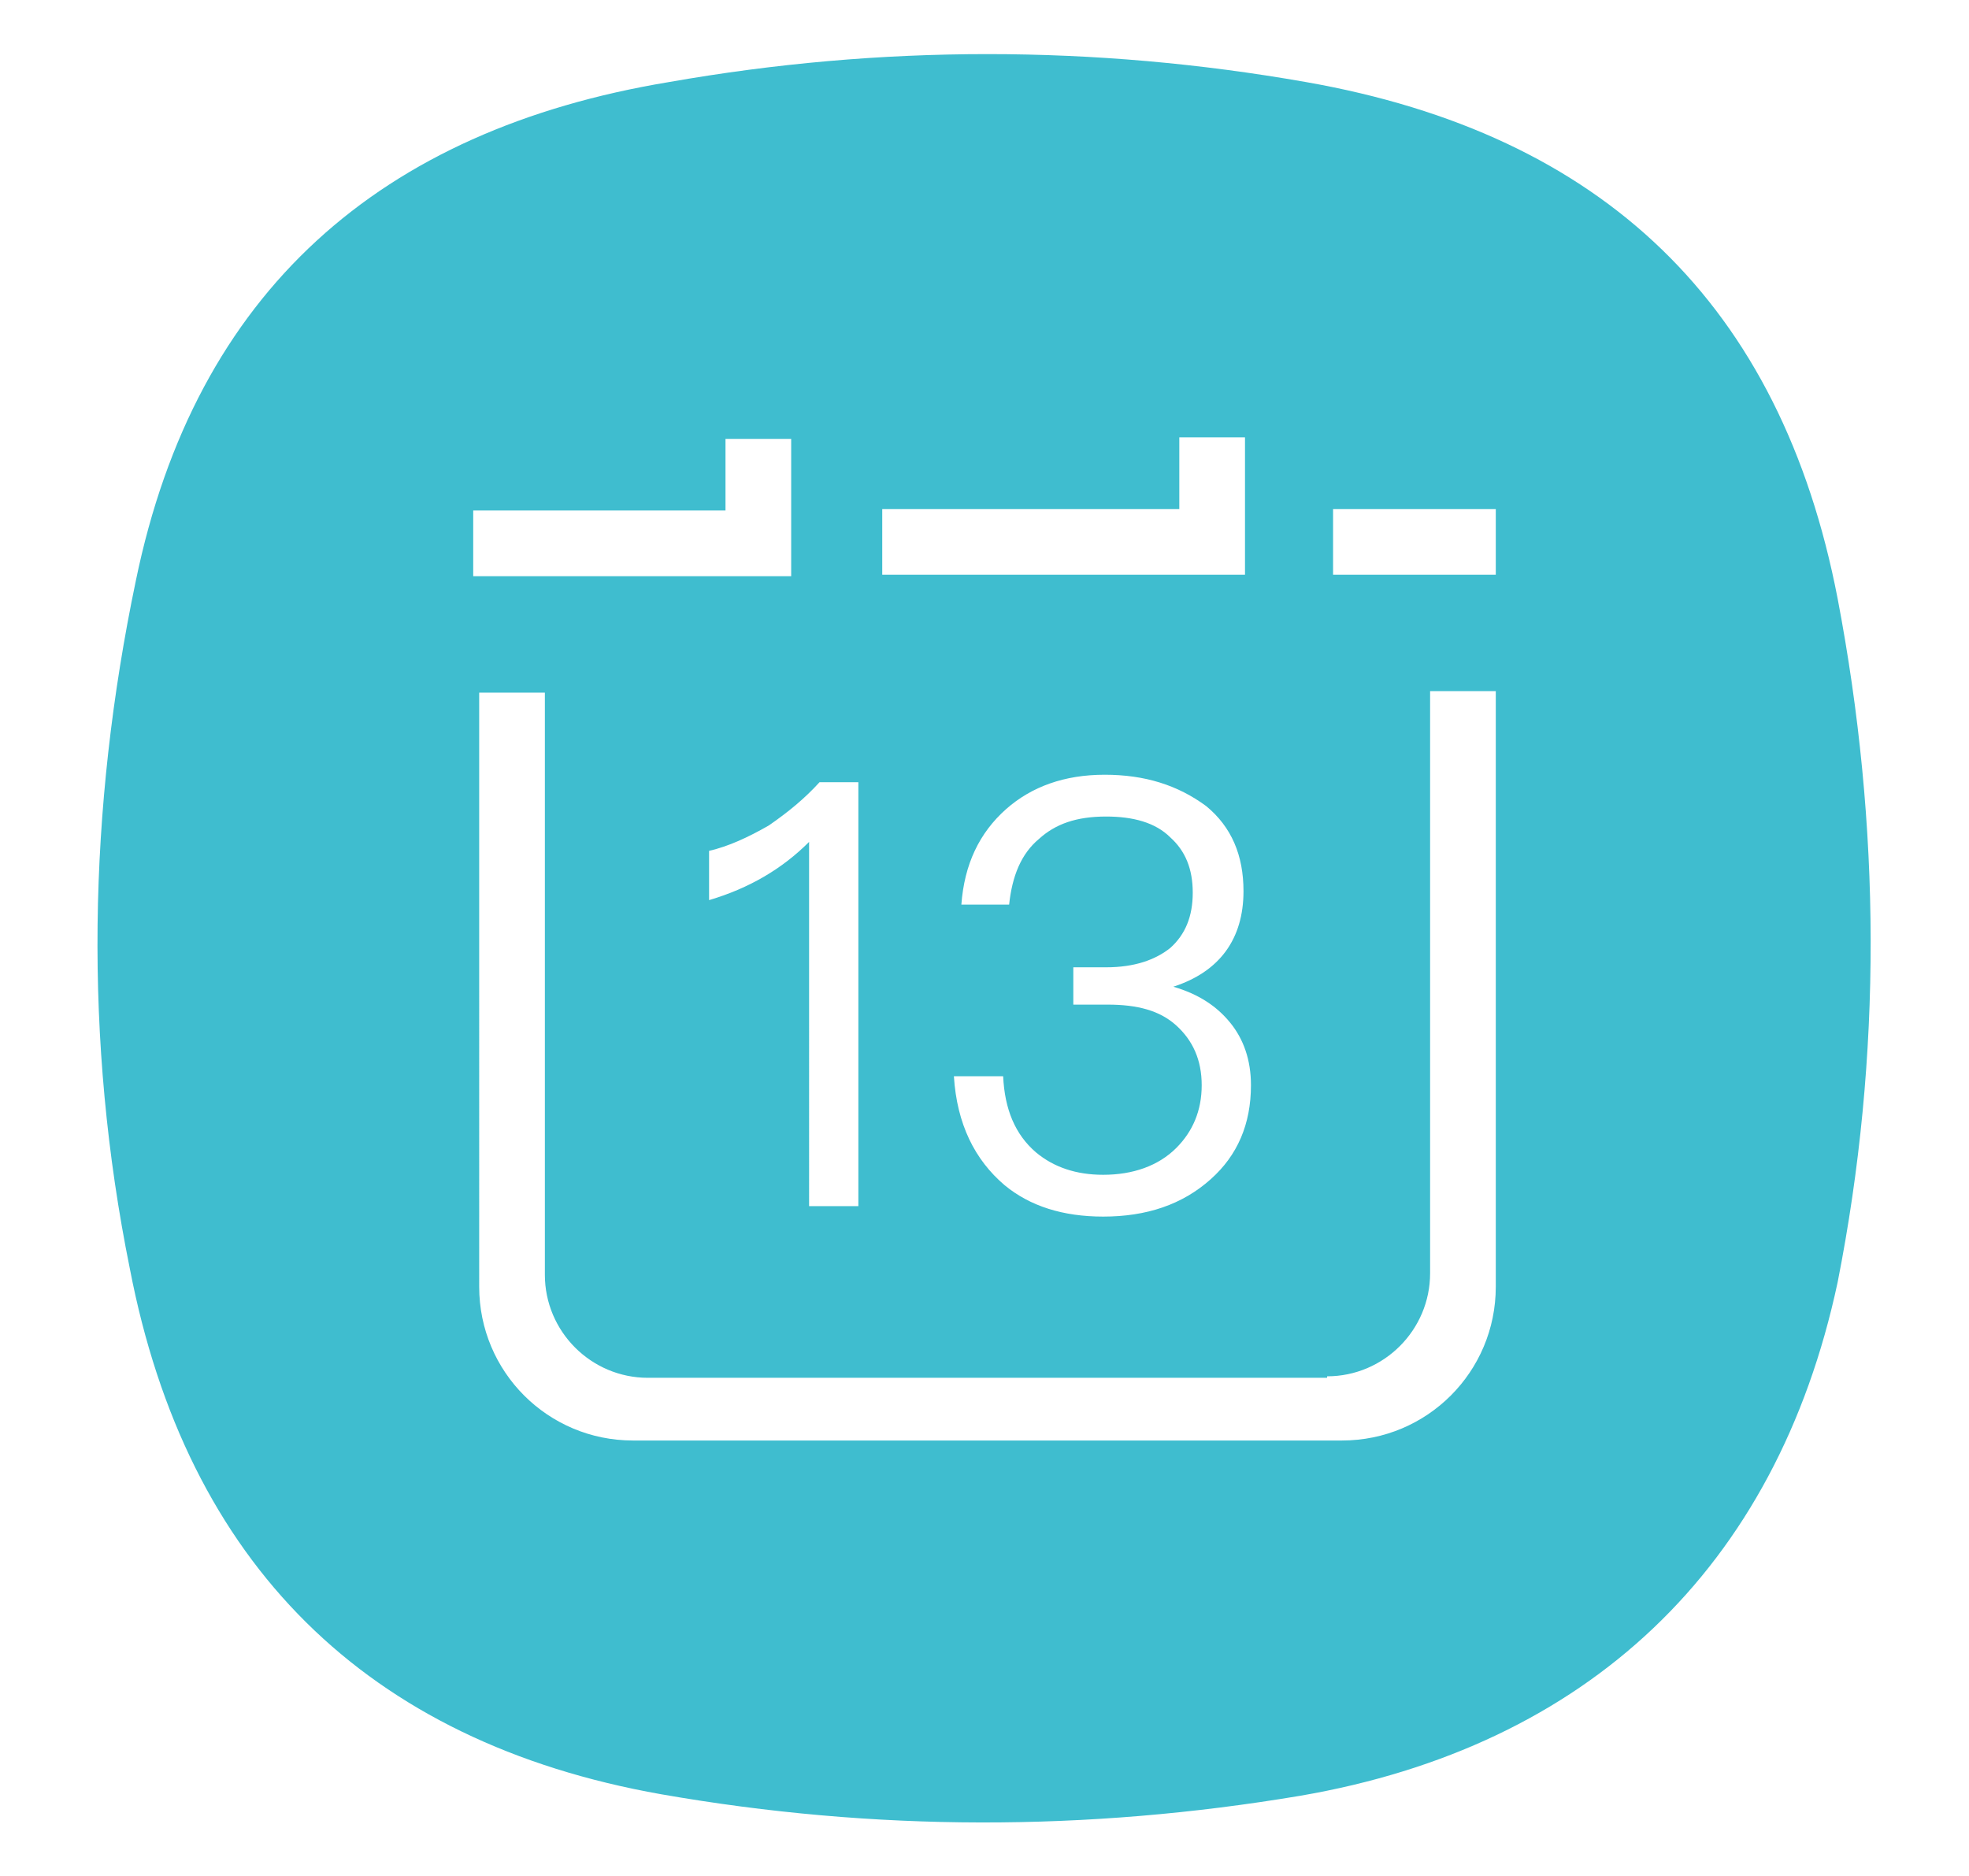 <?xml version="1.0" encoding="utf-8"?>
<!-- Generator: Adobe Illustrator 24.1.2, SVG Export Plug-In . SVG Version: 6.00 Build 0)  -->
<svg version="1.1" id="Layer_1" xmlns="http://www.w3.org/2000/svg" xmlns:xlink="http://www.w3.org/1999/xlink" x="0px" y="0px"
	 viewBox="0 0 131.9 125.7" style="enable-background:new 0 0 131.9 125.7;" xml:space="preserve">
<path style="fill:#3FBDCF;" d="M123.1,40.1C119.3,20.4,107.4,9,87.5,5.5C73.3,3,59,3,44.8,5.5c-19.3,3.2-31.7,14-35.7,33.4
	C5.9,54.2,5.6,69.7,8.7,85c3.8,19.7,15.8,31.7,35.6,35.2c14.3,2.5,28.5,2.5,42.8,0.1c19.2-3.3,31.9-15.2,36-34.4
	C126.1,70.7,126,55.3,123.1,40.1z M78.8,68.7c-1.1-1-2.6-1.4-4.6-1.4h-2.3v-2.5h2.2c1.9,0,3.3-0.5,4.3-1.3c1-0.9,1.5-2.1,1.5-3.7
	s-0.5-2.8-1.5-3.7c-1-1-2.5-1.4-4.3-1.4c-2,0-3.4,0.5-4.5,1.5c-1.2,1-1.8,2.5-2,4.4h-3.2c0.2-2.7,1.2-4.8,3-6.4
	c1.7-1.5,3.9-2.3,6.6-2.3s4.9,0.7,6.8,2.1c1.7,1.4,2.5,3.3,2.5,5.7c0,3.2-1.6,5.4-4.7,6.4c1.7,0.5,2.9,1.3,3.8,2.4
	c0.9,1.1,1.4,2.5,1.4,4.2c0,2.6-0.9,4.7-2.7,6.3c-1.9,1.7-4.3,2.5-7.2,2.5c-2.7,0-4.9-0.7-6.6-2.1c-2-1.7-3.2-4.1-3.4-7.3h3.3
	c0.1,2.2,0.8,3.9,2.2,5.1c1.2,1,2.7,1.5,4.5,1.5c2,0,3.7-0.6,4.9-1.8c1.1-1.1,1.7-2.5,1.7-4.2C80.5,71,79.9,69.7,78.8,68.7z
	 M59.1,34.1H79v-4.8h4.4v9.2h-0.1H59.1V34.1z M54.9,52.4h2.6v28.4h-3.3V56.4c-1.8,1.8-4,3.1-6.7,3.9V57c1.3-0.3,2.6-0.9,4-1.7
	C52.8,54.4,53.9,53.5,54.9,52.4z M31.7,34.2h16.9v-4.8H53v9.2H31.7V34.2z M100.2,86.2c0,5.7-4.6,10.3-10.3,10.3H42.4
	c-5.7,0-10.3-4.6-10.3-10.3V46.4h4.4v39c0,3.8,3.1,6.9,6.9,6.9h45.5v-0.1c3.8,0,6.9-3.1,6.9-6.9v-39h4.4V86.2z M100.2,38.5H89.3
	v-4.4h10.9V38.5z"/>
</svg>
